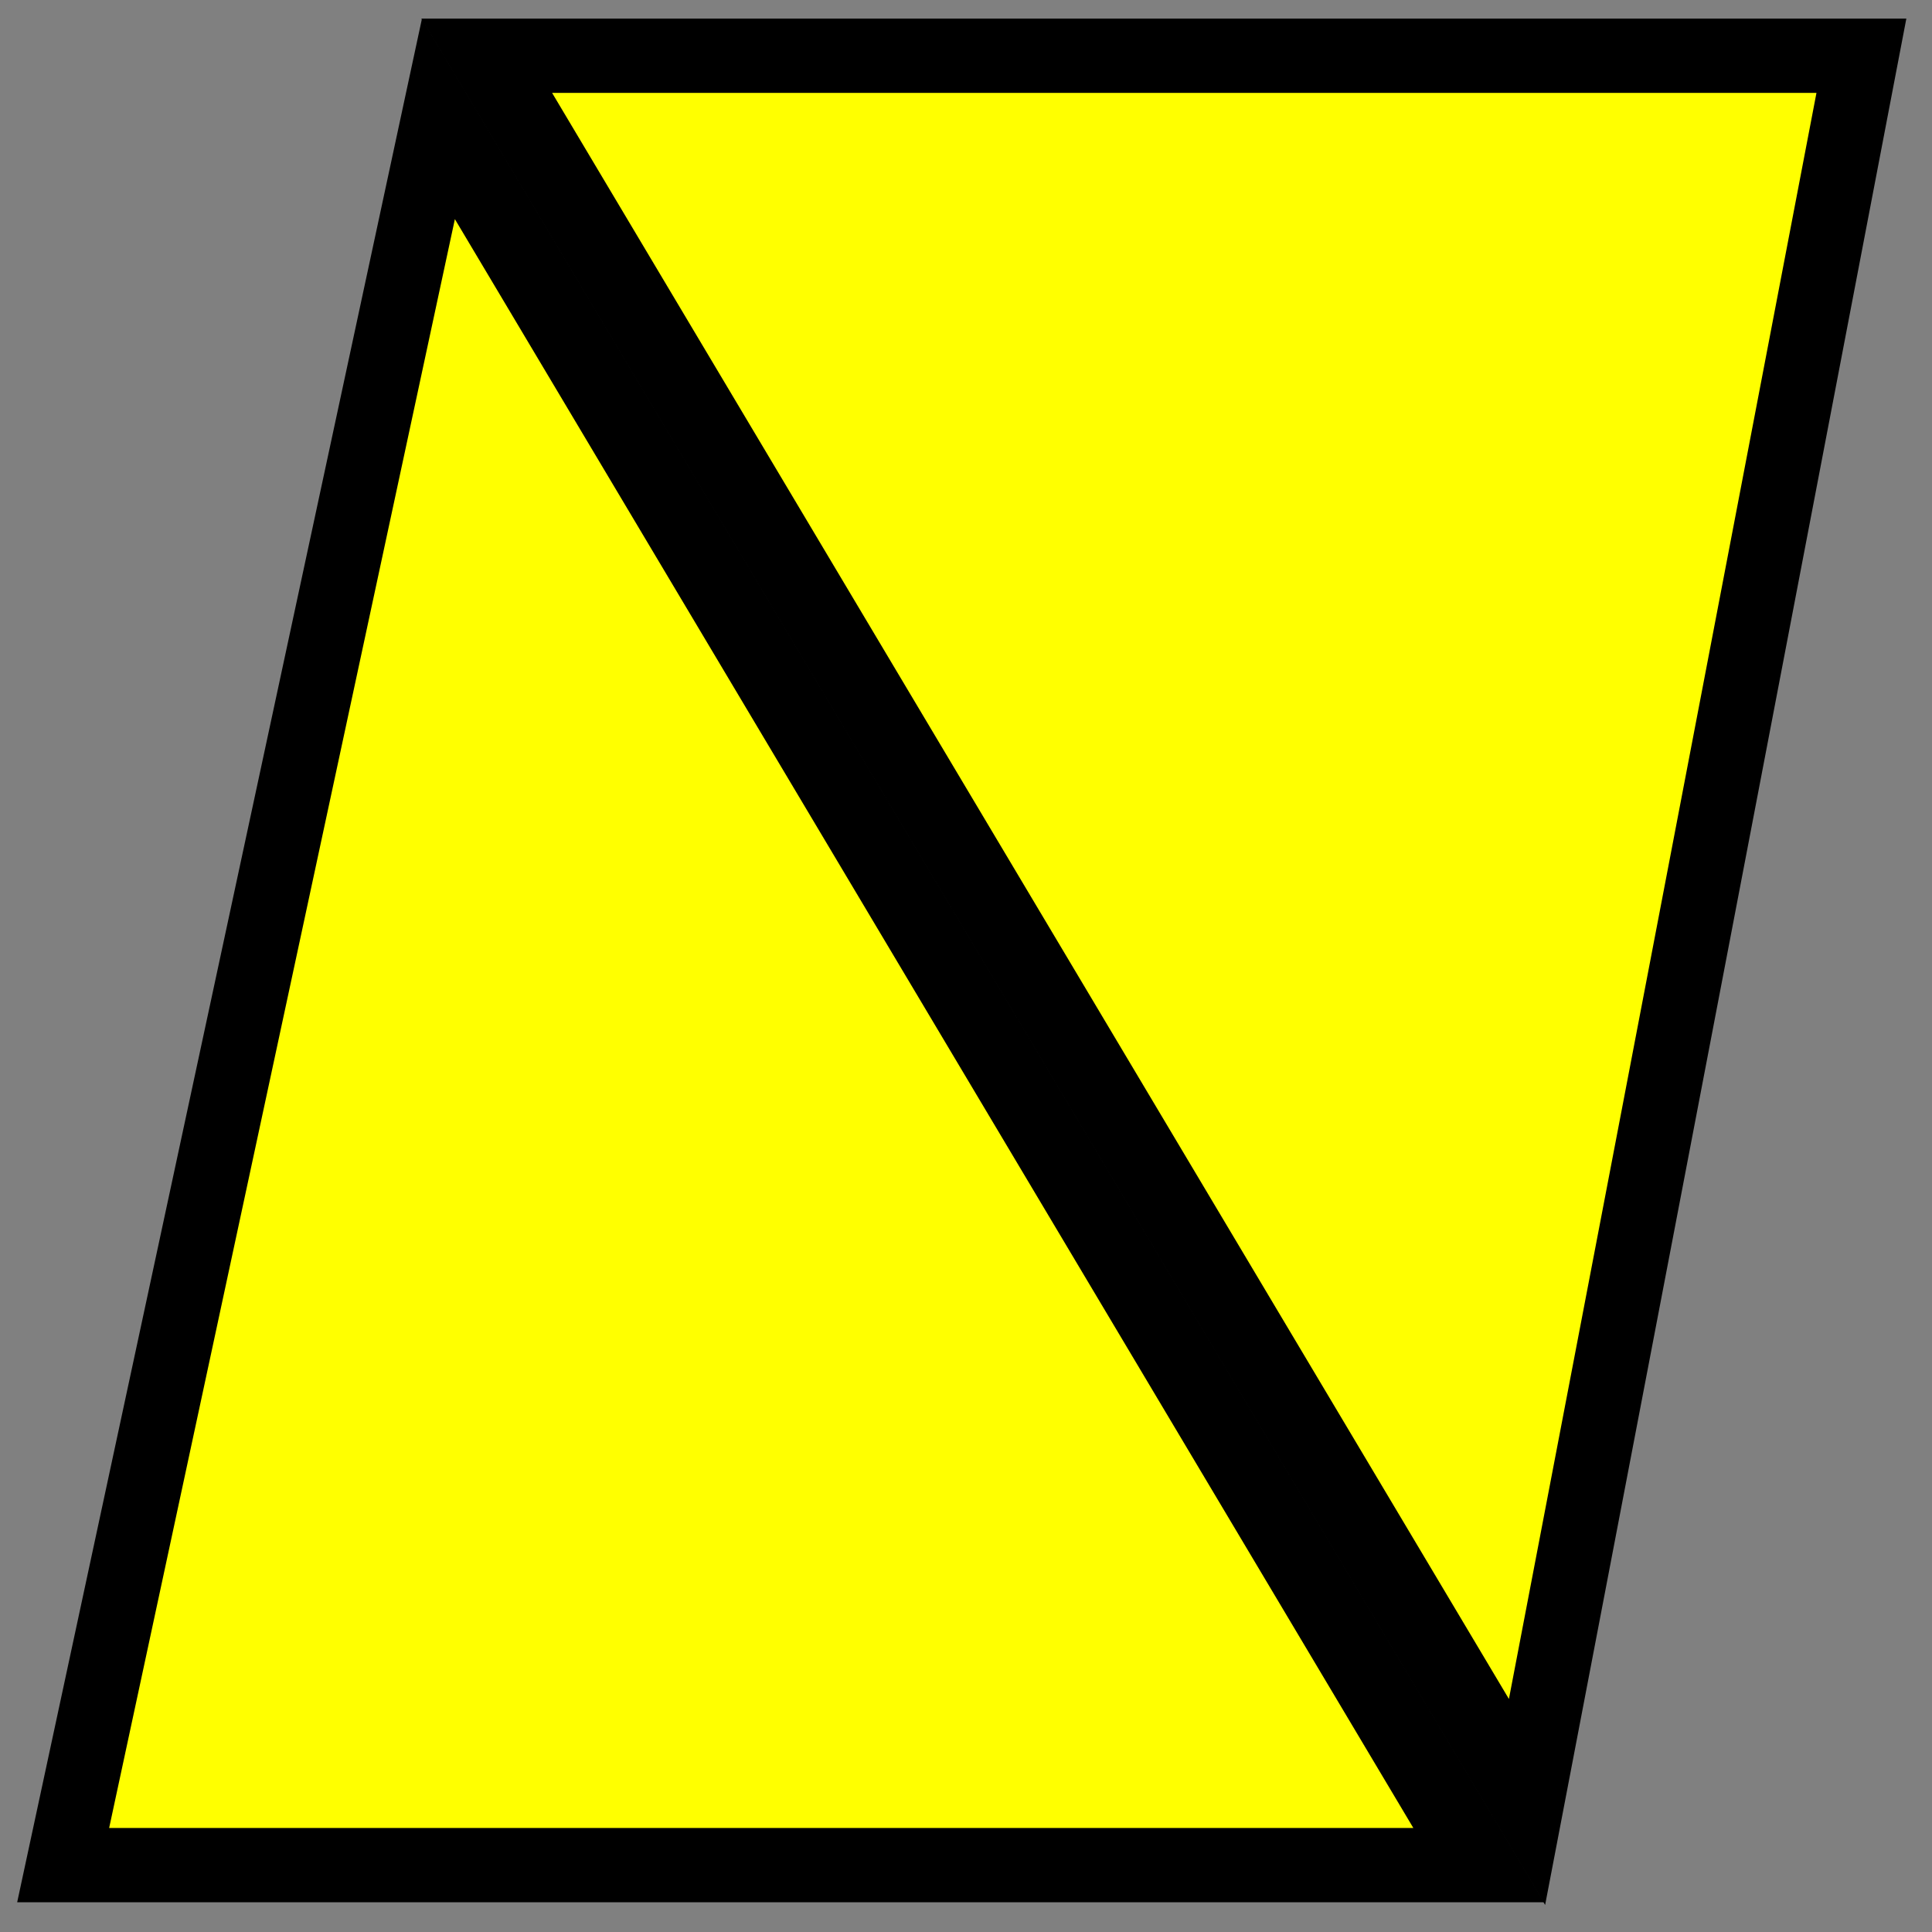 <!--
SourceTrait Logo
Copyright (C) 2025 Asmov LLC
All rights reserved.
-->
<svg
    version="1.1" xmlns="http://www.w3.org/2000/svg"
    width="520" height="520"
    viewBox="0 0 520 520">
<rect x="0" y="0" width="520" height="520" fill="#808080" stroke="none"/>
<style>
polygon {
    fill: yellow;
    stroke: black;
    stroke-width: 20;
}
</style>


<polygon points="131,15 501,15 411,485" />
<polygon points="118,32 17,502 398,502" />

</svg>
